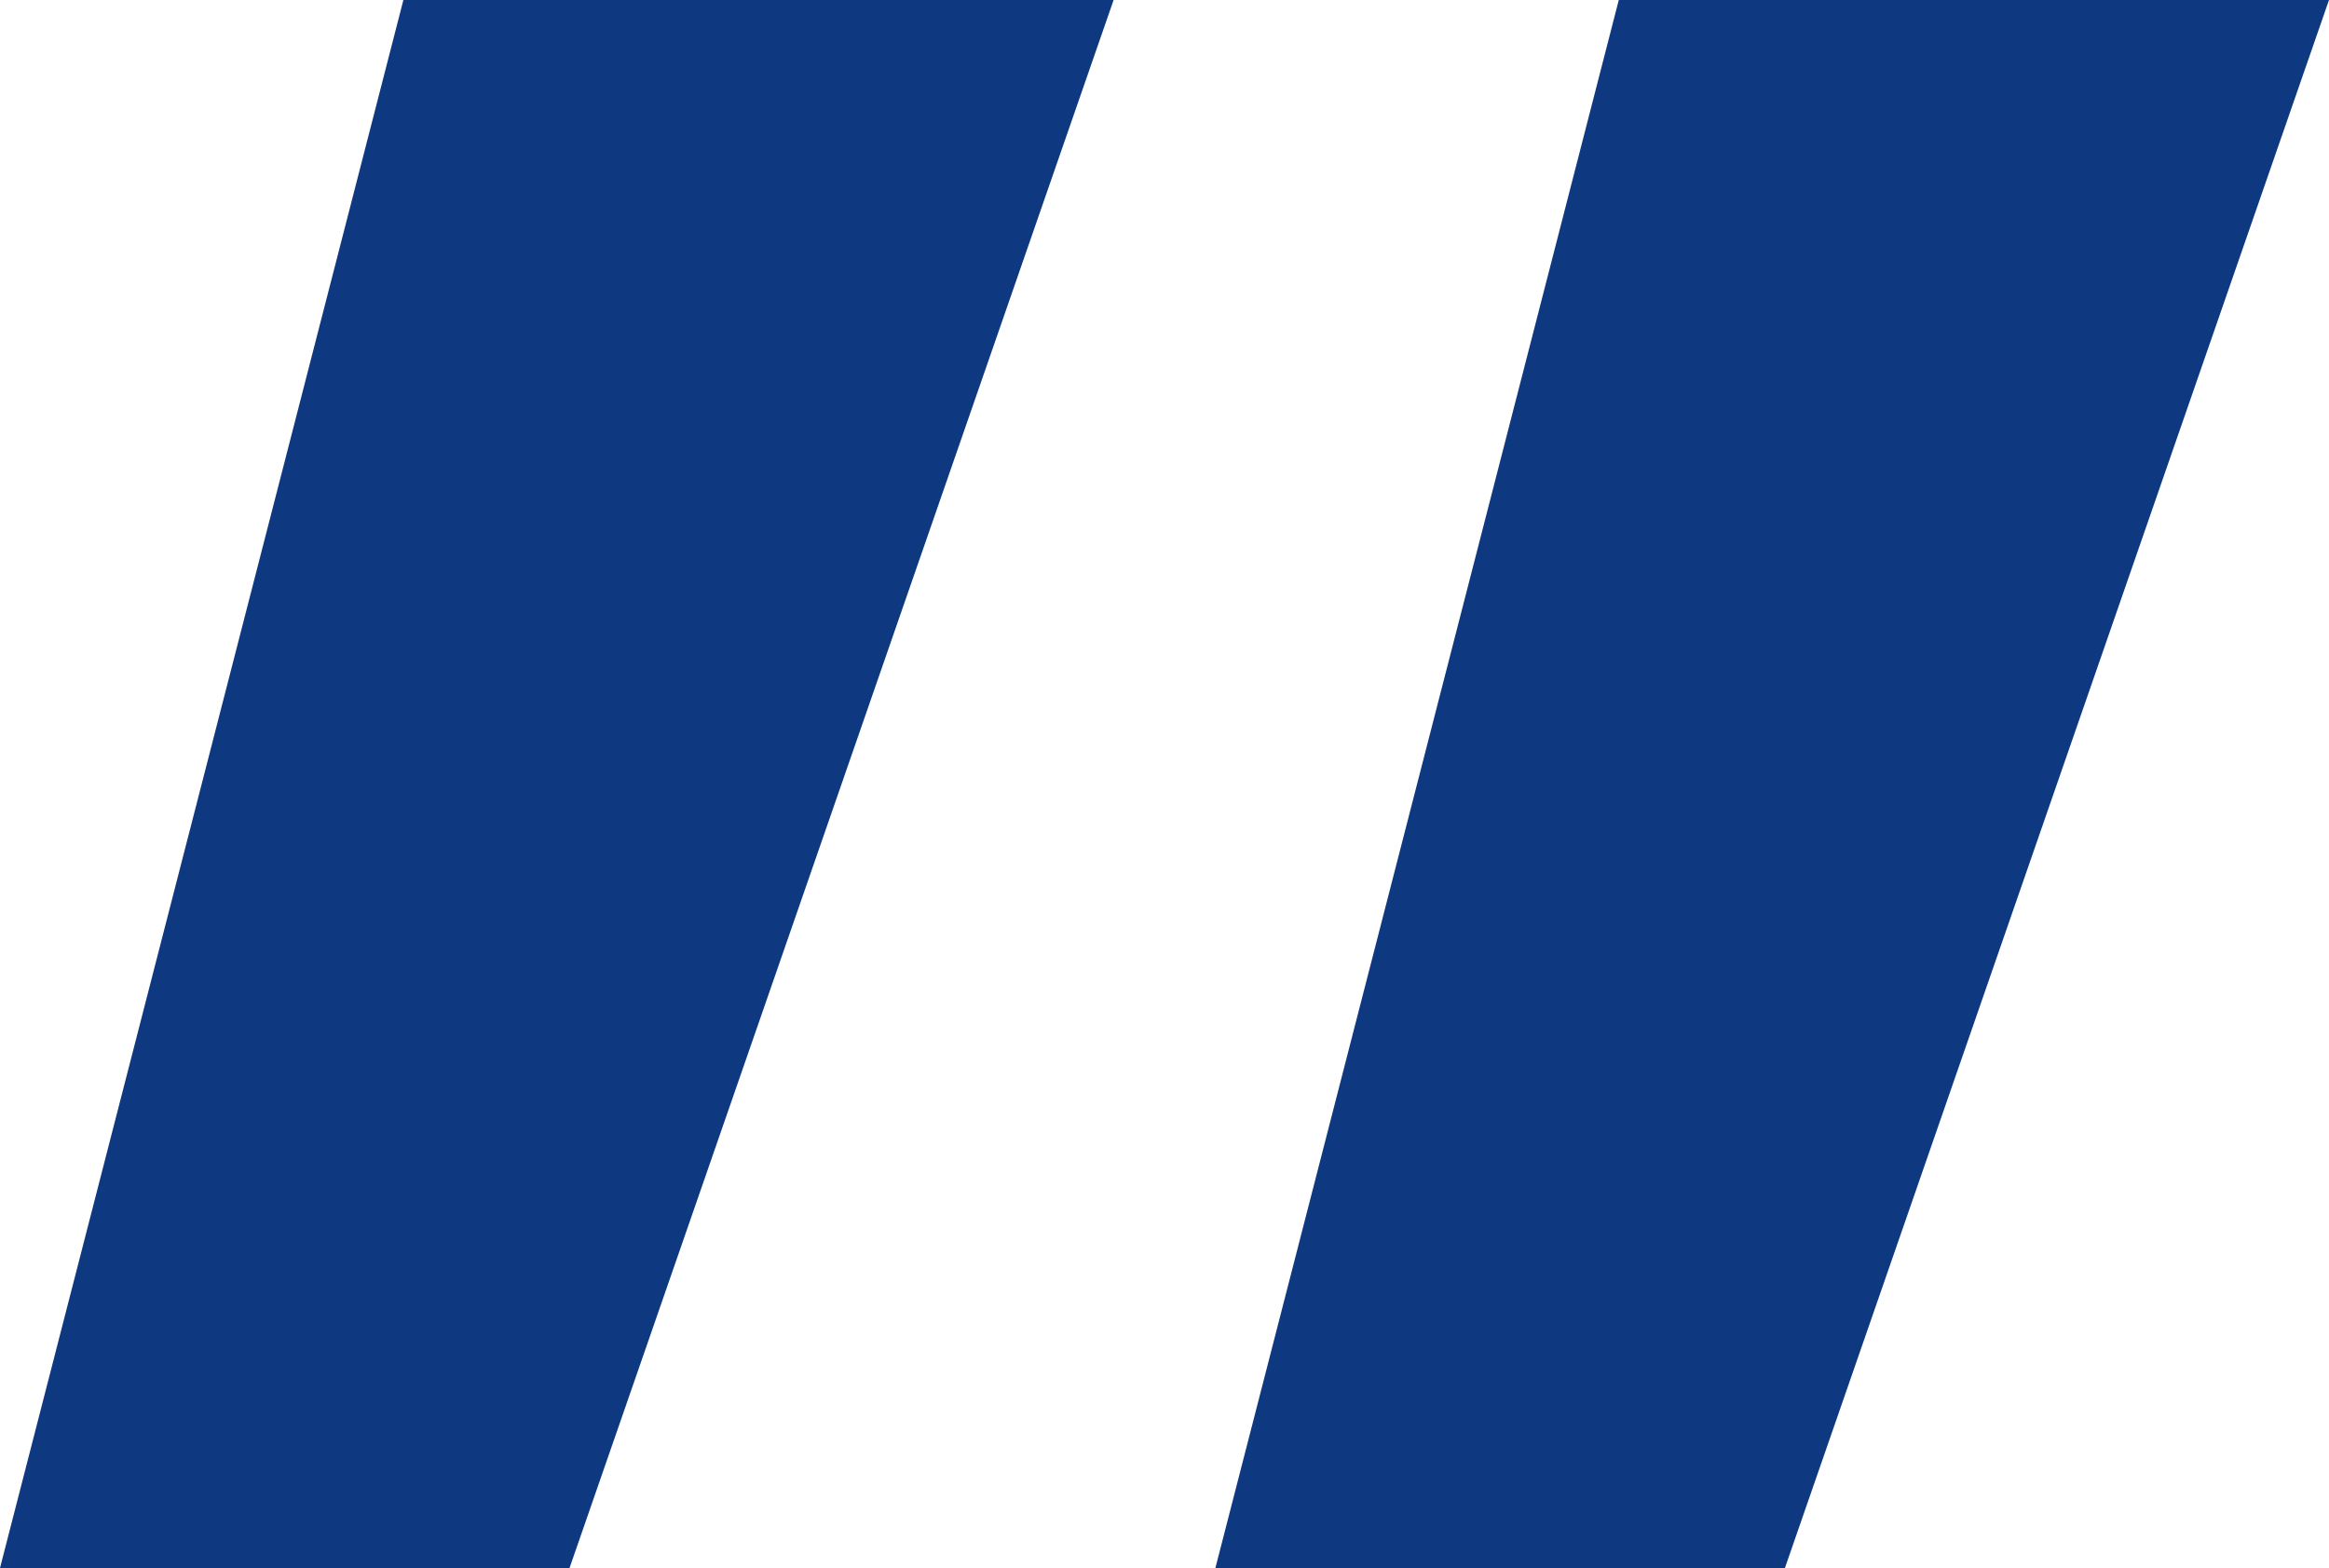 <?xml version="1.0" encoding="utf-8"?>
<svg version="1.1" id="Ebene_1" xmlns="http://www.w3.org/2000/svg" xmlns:xlink="http://www.w3.org/1999/xlink" x="0px" y="0px"
	 viewBox="0 0 31.12 20.95" style="enable-background:new 0 0 31.12 20.95;" xml:space="preserve">
<style type="text/css">
	.st0{fill:#0E3981;}
	.st1{fill:#FFFFFF;}
</style>
<g>
	<path class="st0" d="M5.39,0h9.49L7.61,20.95H0L5.39,0z M21.63,0h9.49l-7.27,20.95h-7.61L21.63,0z"/>
</g>
</svg>
